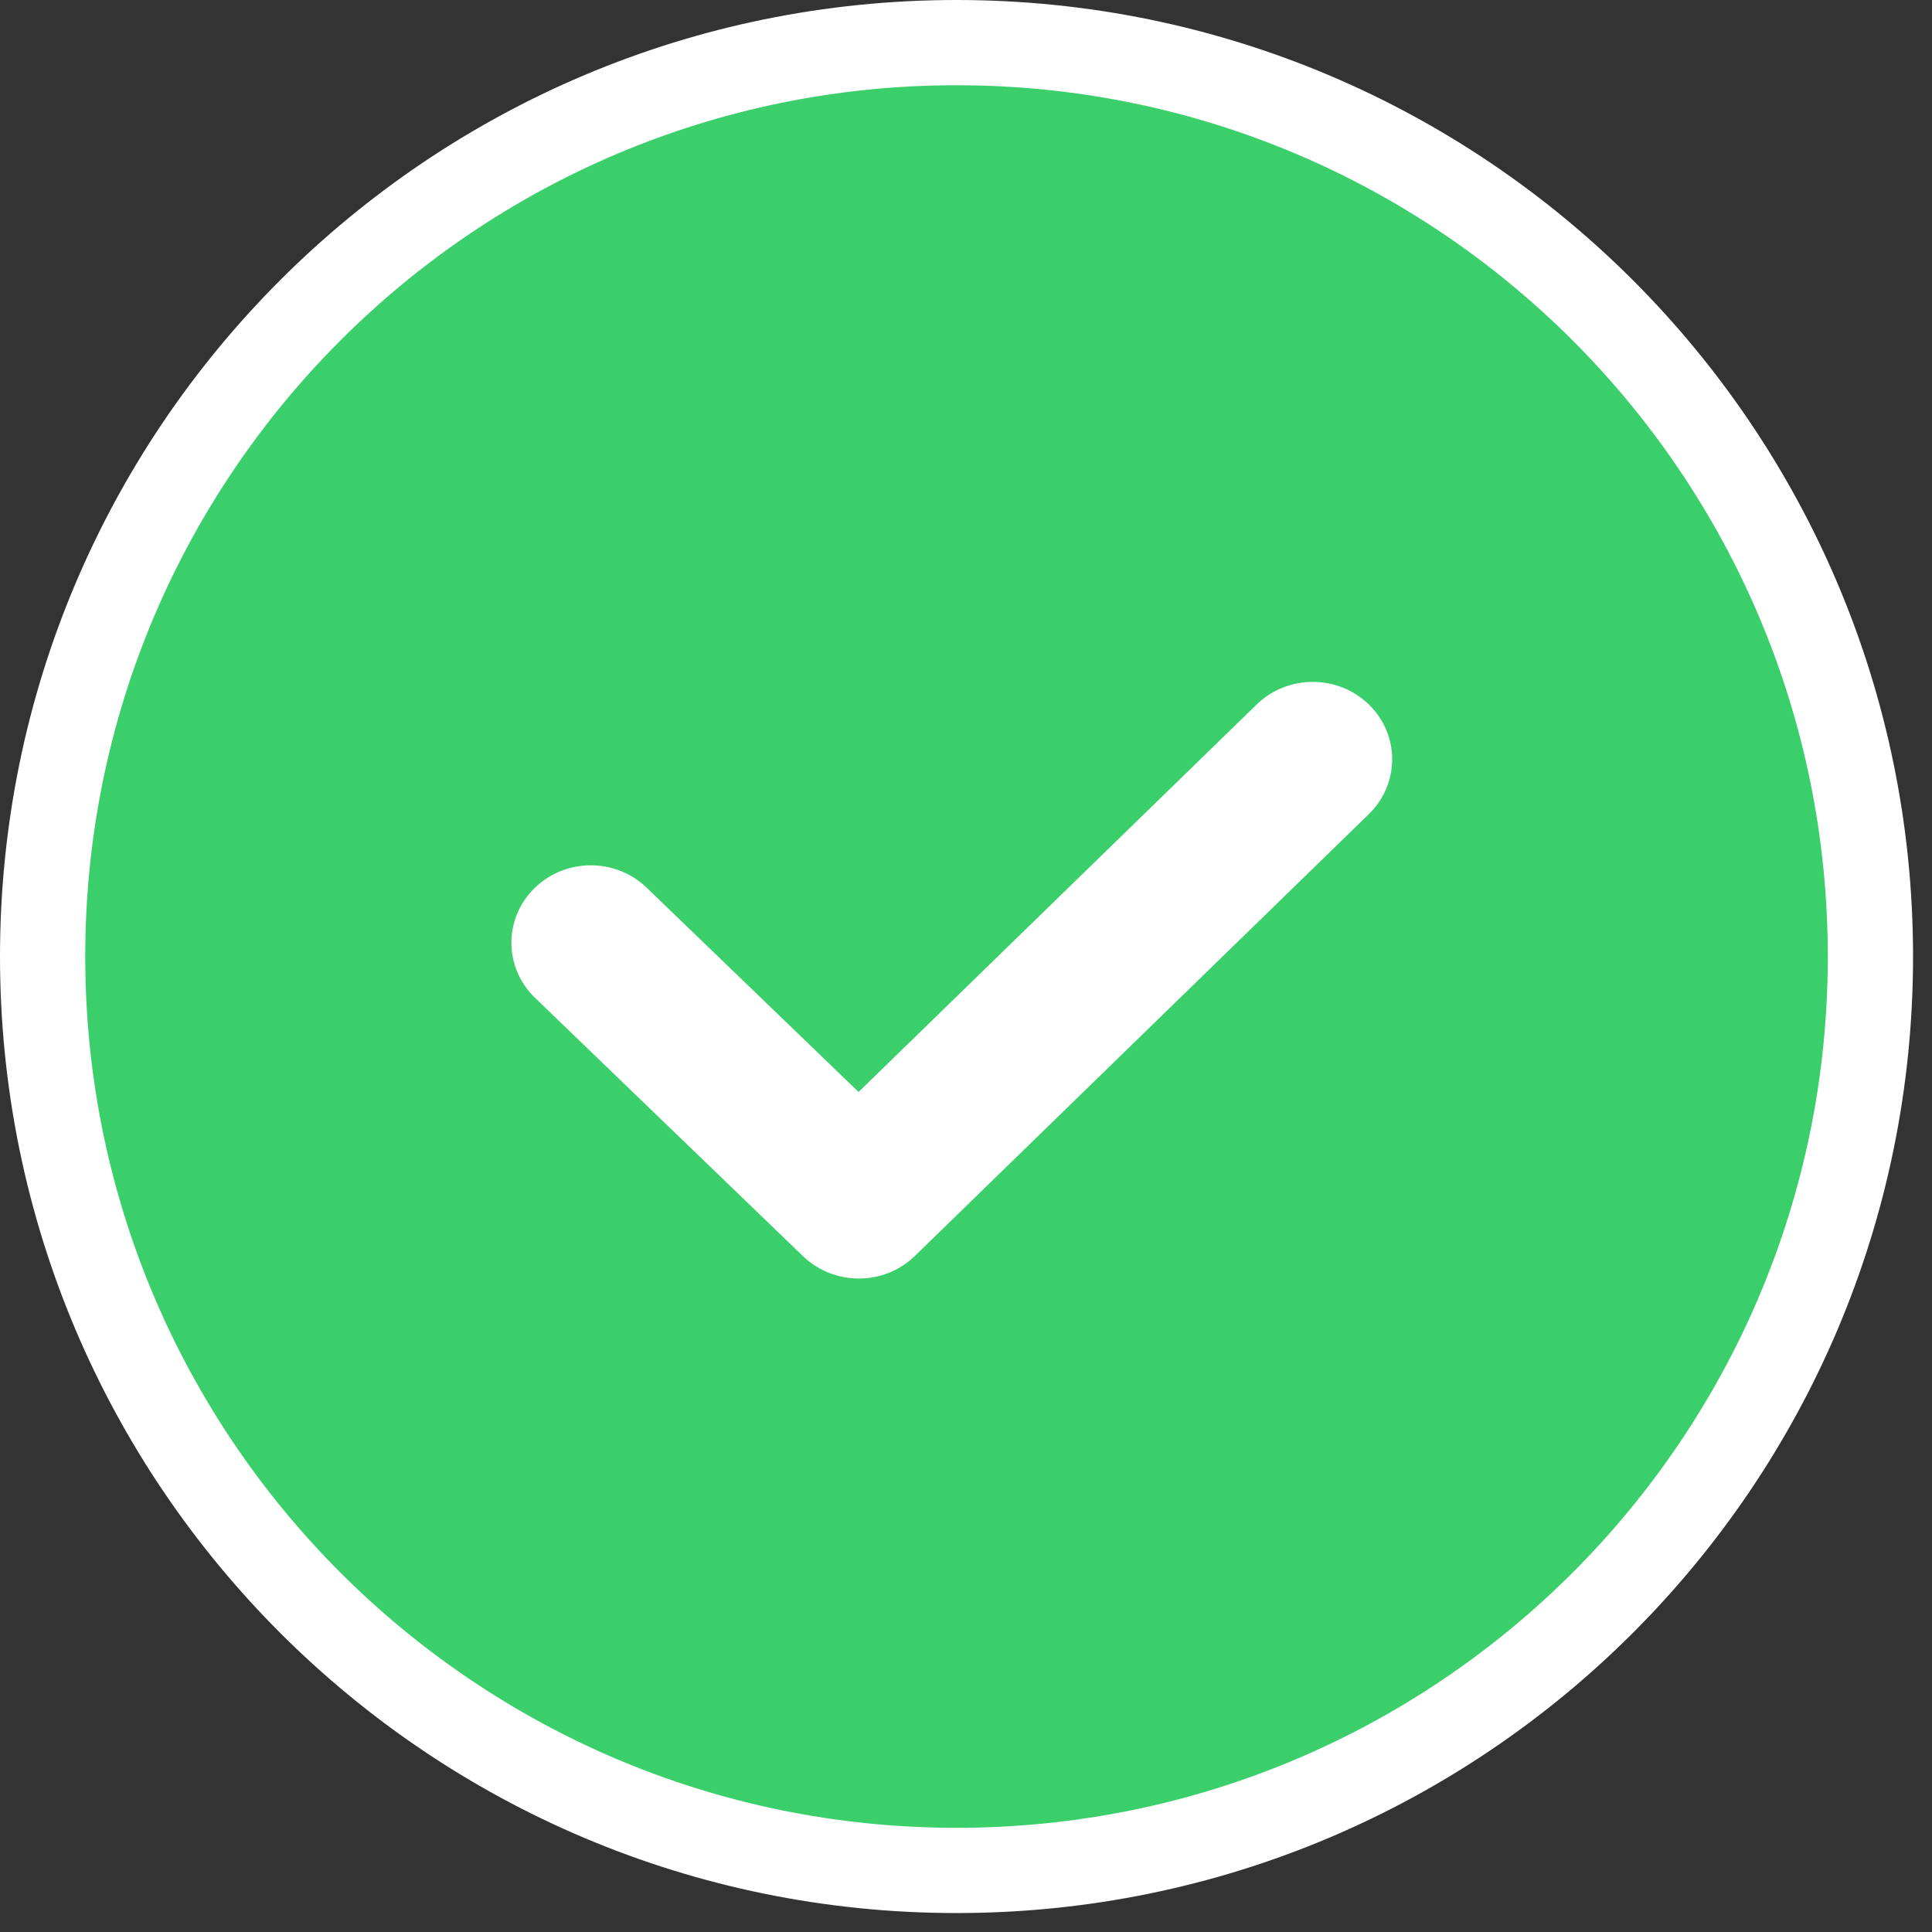 <svg width="68" height="68" viewBox="0 0 68 68" fill="none" xmlns="http://www.w3.org/2000/svg">
<rect x="0" y="0" width="68" height="68" fill="#333333" stroke="none"/>
<g clip-path="url(#clip0_752_629)">
<path d="M65.833 33.667C65.833 51.432 51.432 65.833 33.667 65.833C15.902 65.833 1.5 51.432 1.5 33.667C1.5 15.902 15.902 1.5 33.667 1.5C51.432 1.5 65.833 15.902 65.833 33.667Z" fill="#3ACF6B" stroke="white" stroke-width="3"/>
<path d="M30.228 45C29.518 45 28.807 44.737 28.262 44.212L18.829 35.118C17.732 34.059 17.722 32.334 18.808 31.265C19.894 30.195 21.664 30.185 22.761 31.244L30.219 38.434L44.229 24.797C45.322 23.733 47.092 23.735 48.183 24.799C49.274 25.864 49.272 27.589 48.18 28.653L32.203 44.203C31.658 44.734 30.943 45 30.228 45V45Z" fill="white"/>
</g>
<defs>
<clipPath id="clip0_752_629">
<rect width="67.333" height="67.333" fill="white"/>
</clipPath>
</defs>
</svg>
